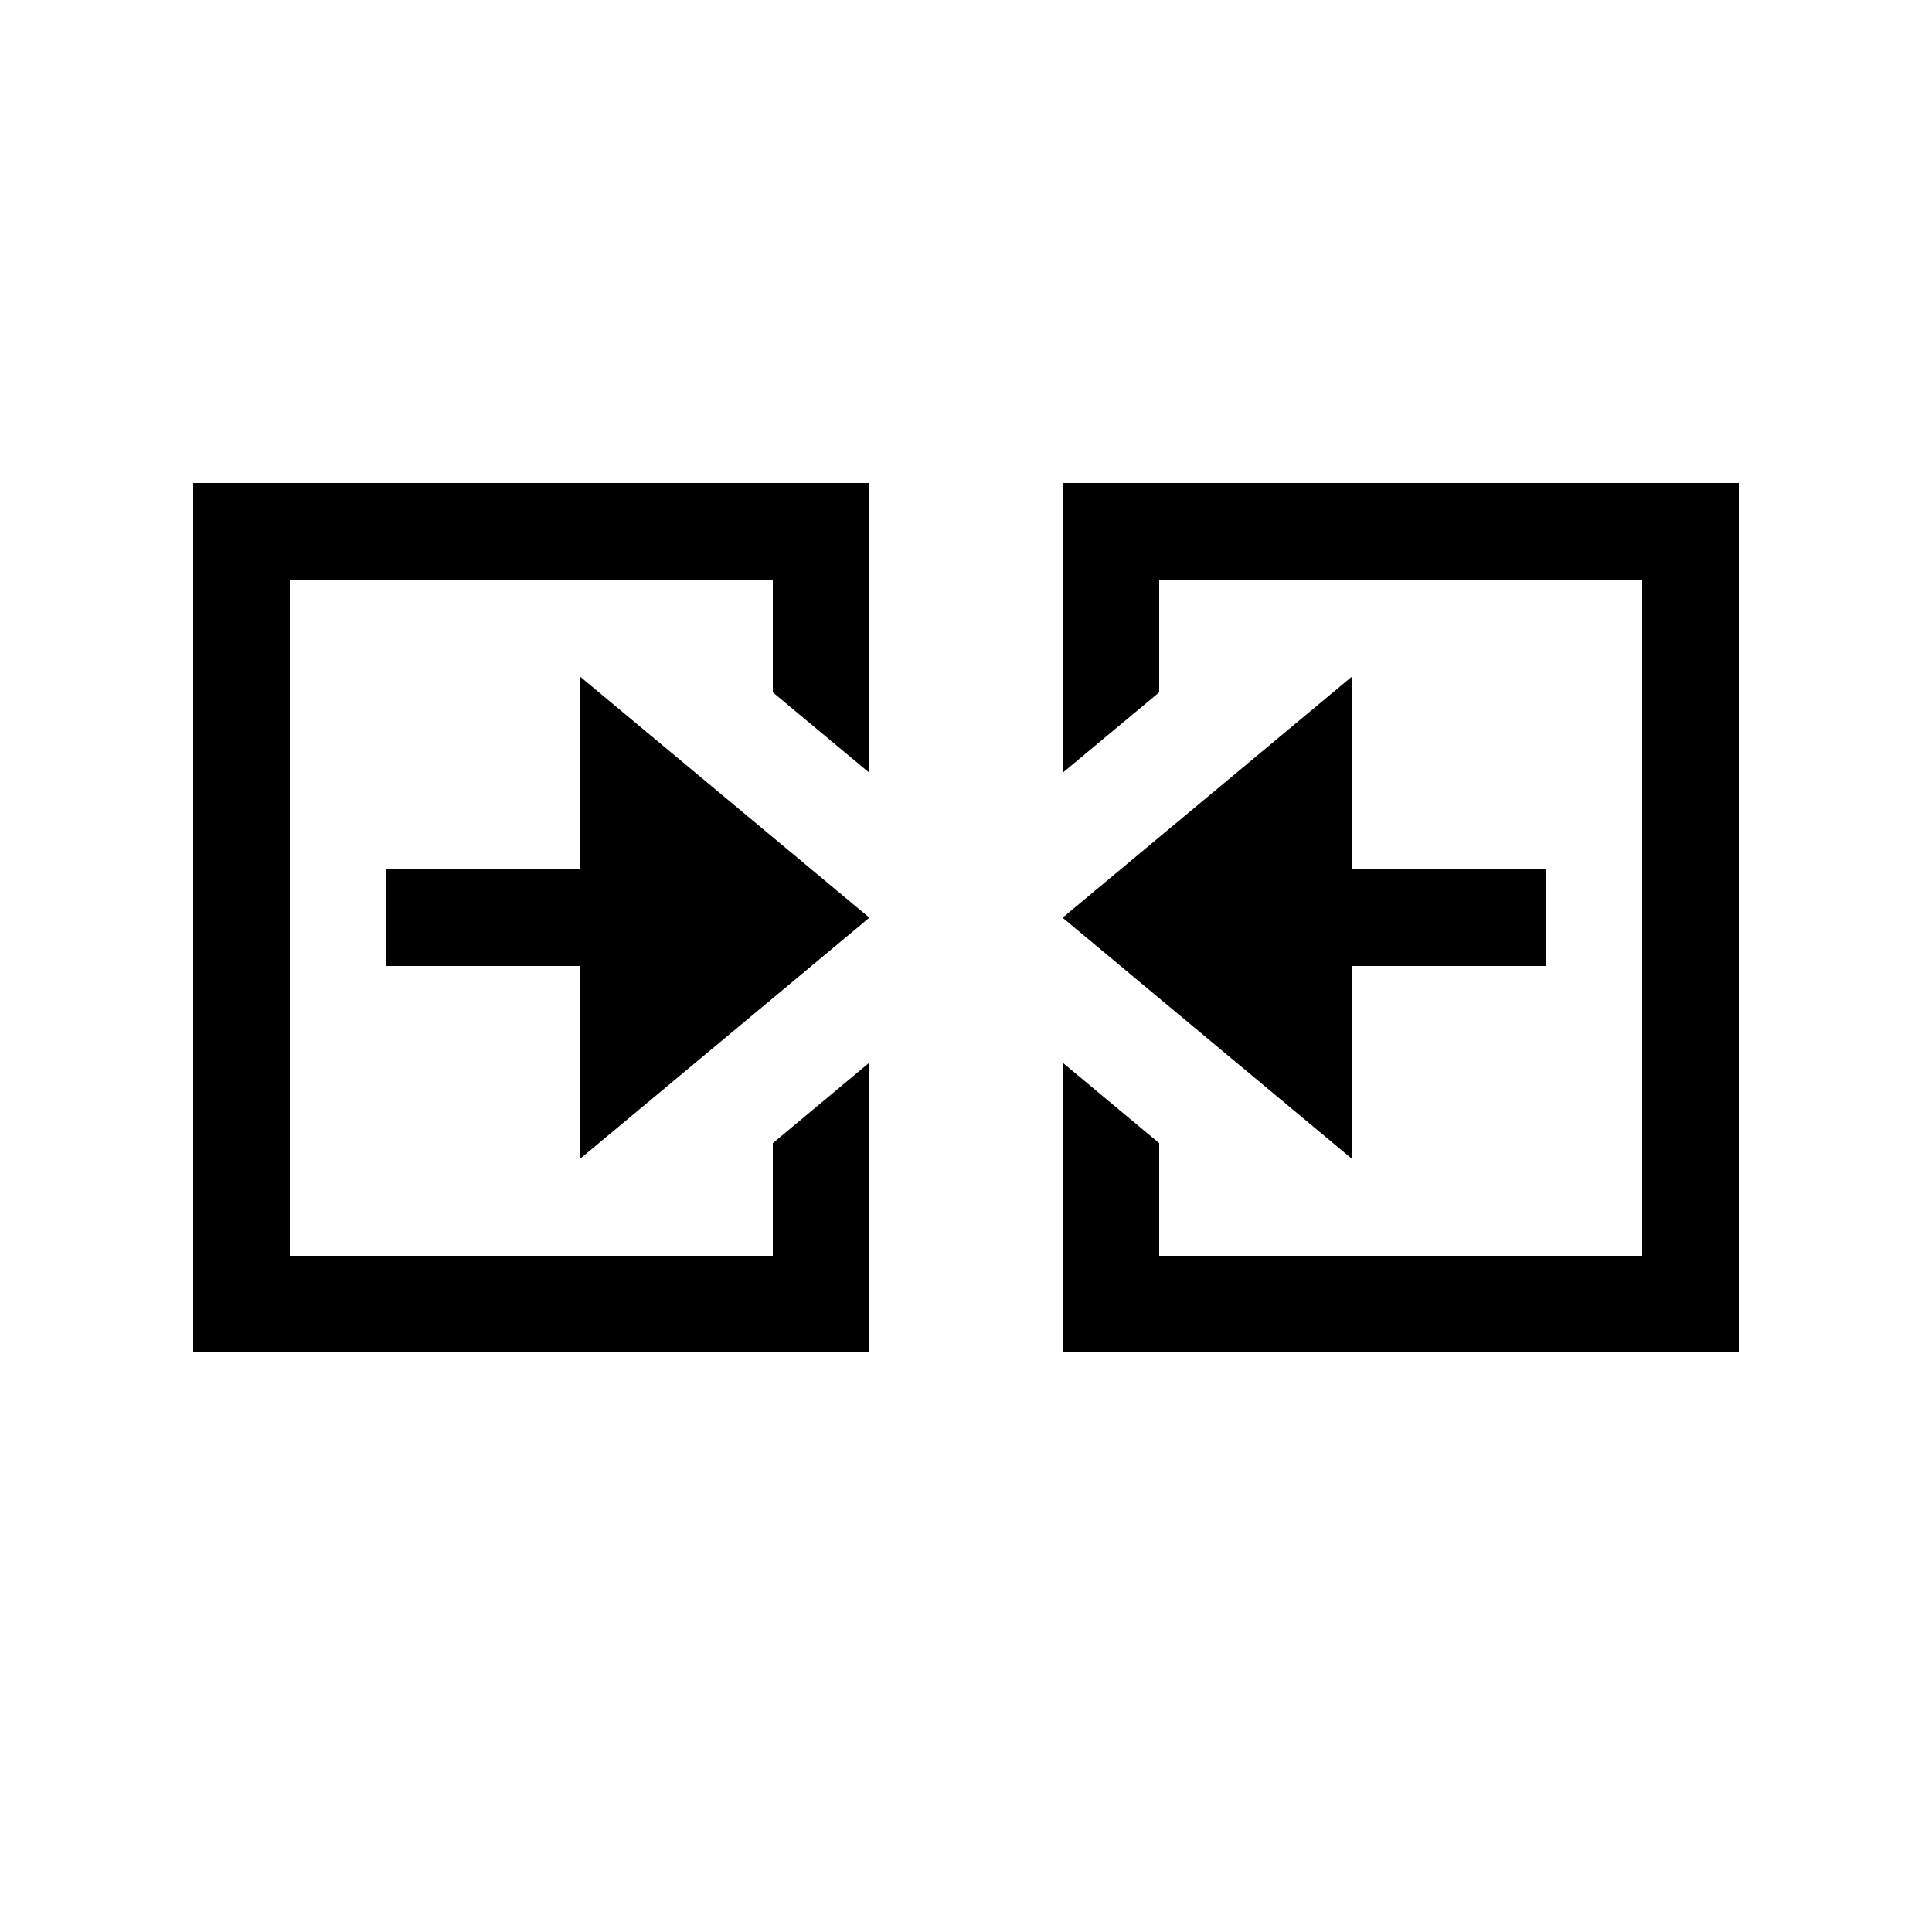 <?xml version="1.0" encoding="UTF-8"?><svg xmlns="http://www.w3.org/2000/svg" xmlns:xlink="http://www.w3.org/1999/xlink" width="20" height="20" viewBox="2 2 20 20"><g id="merge-cell-left"><path id="cell-border" d="M4 7v9h7v-3l-1 .834V15H5V8h5v1.167L11 10V7z"/><path id="arrow" d="M8 9v2H6v1h2v2l3-2.5z"/></g><use id="merge-cell-right" transform="matrix(-1 0 0 1 24 0)" xlink:href="#merge-cell-left"/></svg>